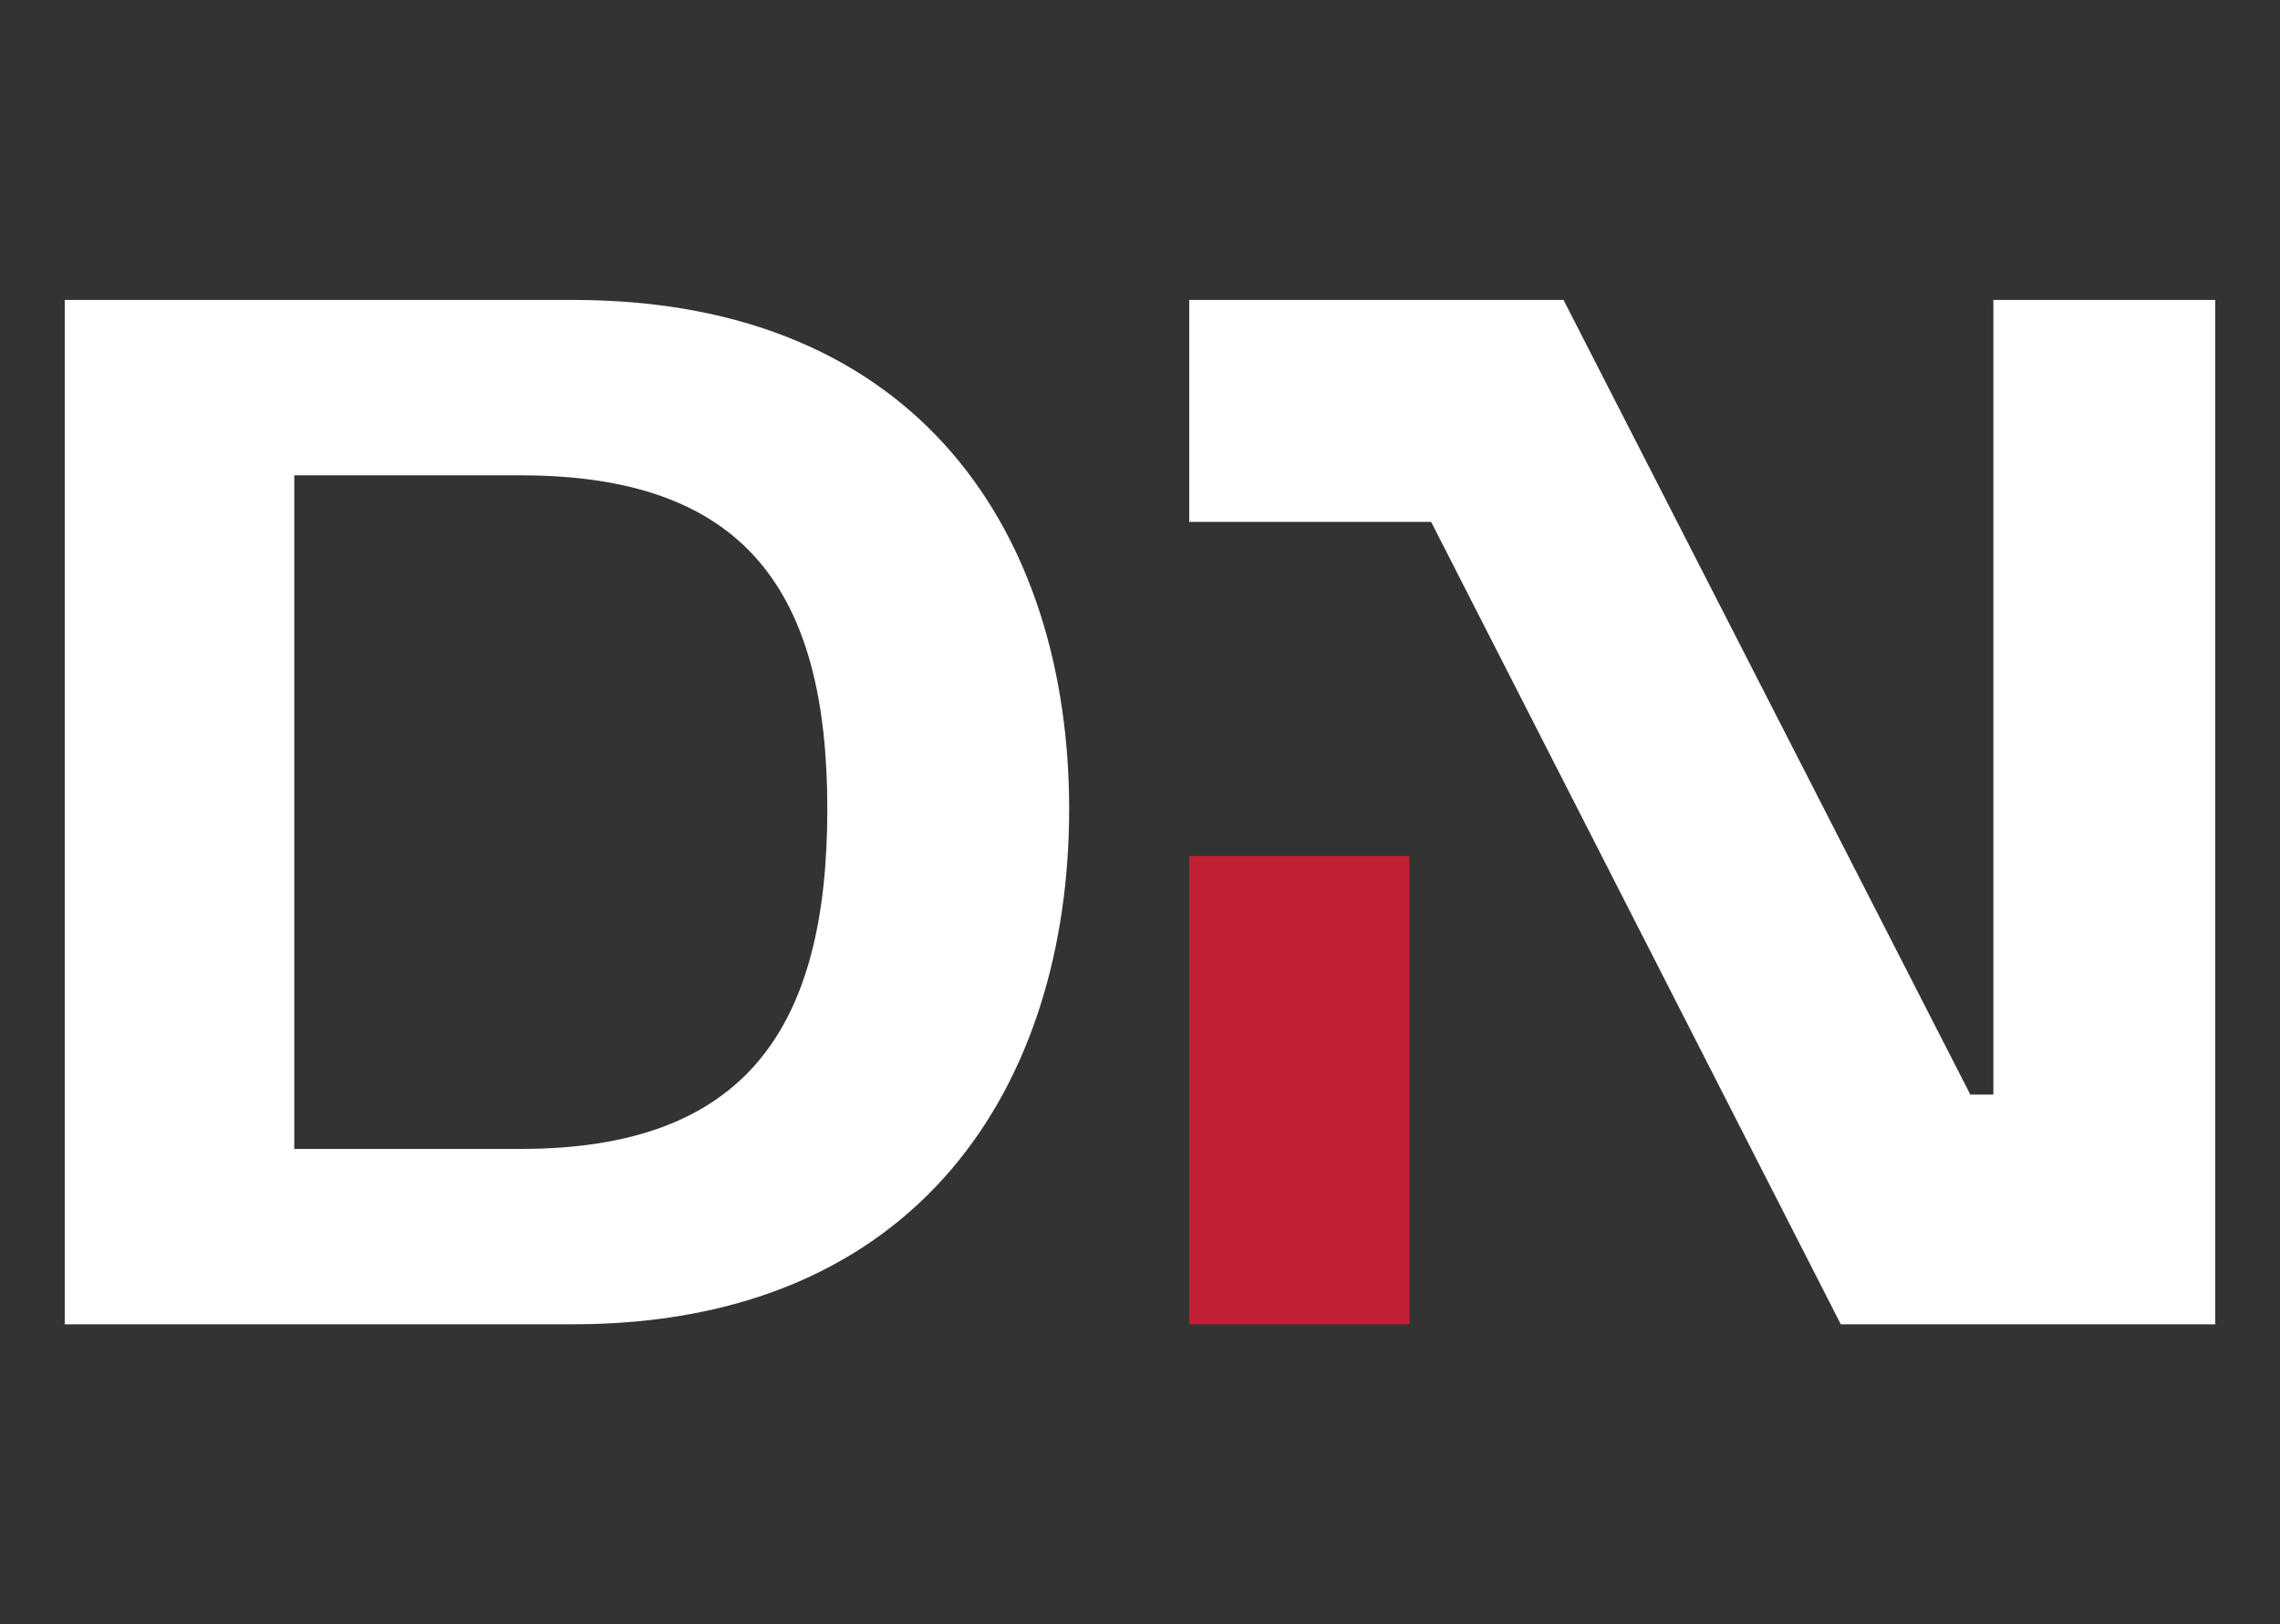<svg width="80" height="57" viewBox="0 0 80 57" fill="none" xmlns="http://www.w3.org/2000/svg">
<rect x="0" y="0" width="80" height="57" fill="#333333" stroke="none"/>
<path d="M37.514 28.392C37.514 38.032 32.271 46.474 20.11 46.474H2.272V10.526H20.11C32.379 10.526 37.514 18.914 37.514 28.392ZM18.272 40.32C26.218 40.32 29.029 36.017 29.029 28.392C29.029 20.767 26.163 16.681 18.272 16.681H10.326V40.32H18.272Z" fill="white"/>
<path d="M77.728 10.525V46.474H64.589L50.215 18.314H41.727V10.525H54.86L69.134 38.413H69.943V10.525H77.728Z" fill="white"/>
<path d="M49.457 30.039H41.727V46.474H49.457V30.039Z" fill="#C12033"/>
</svg>
